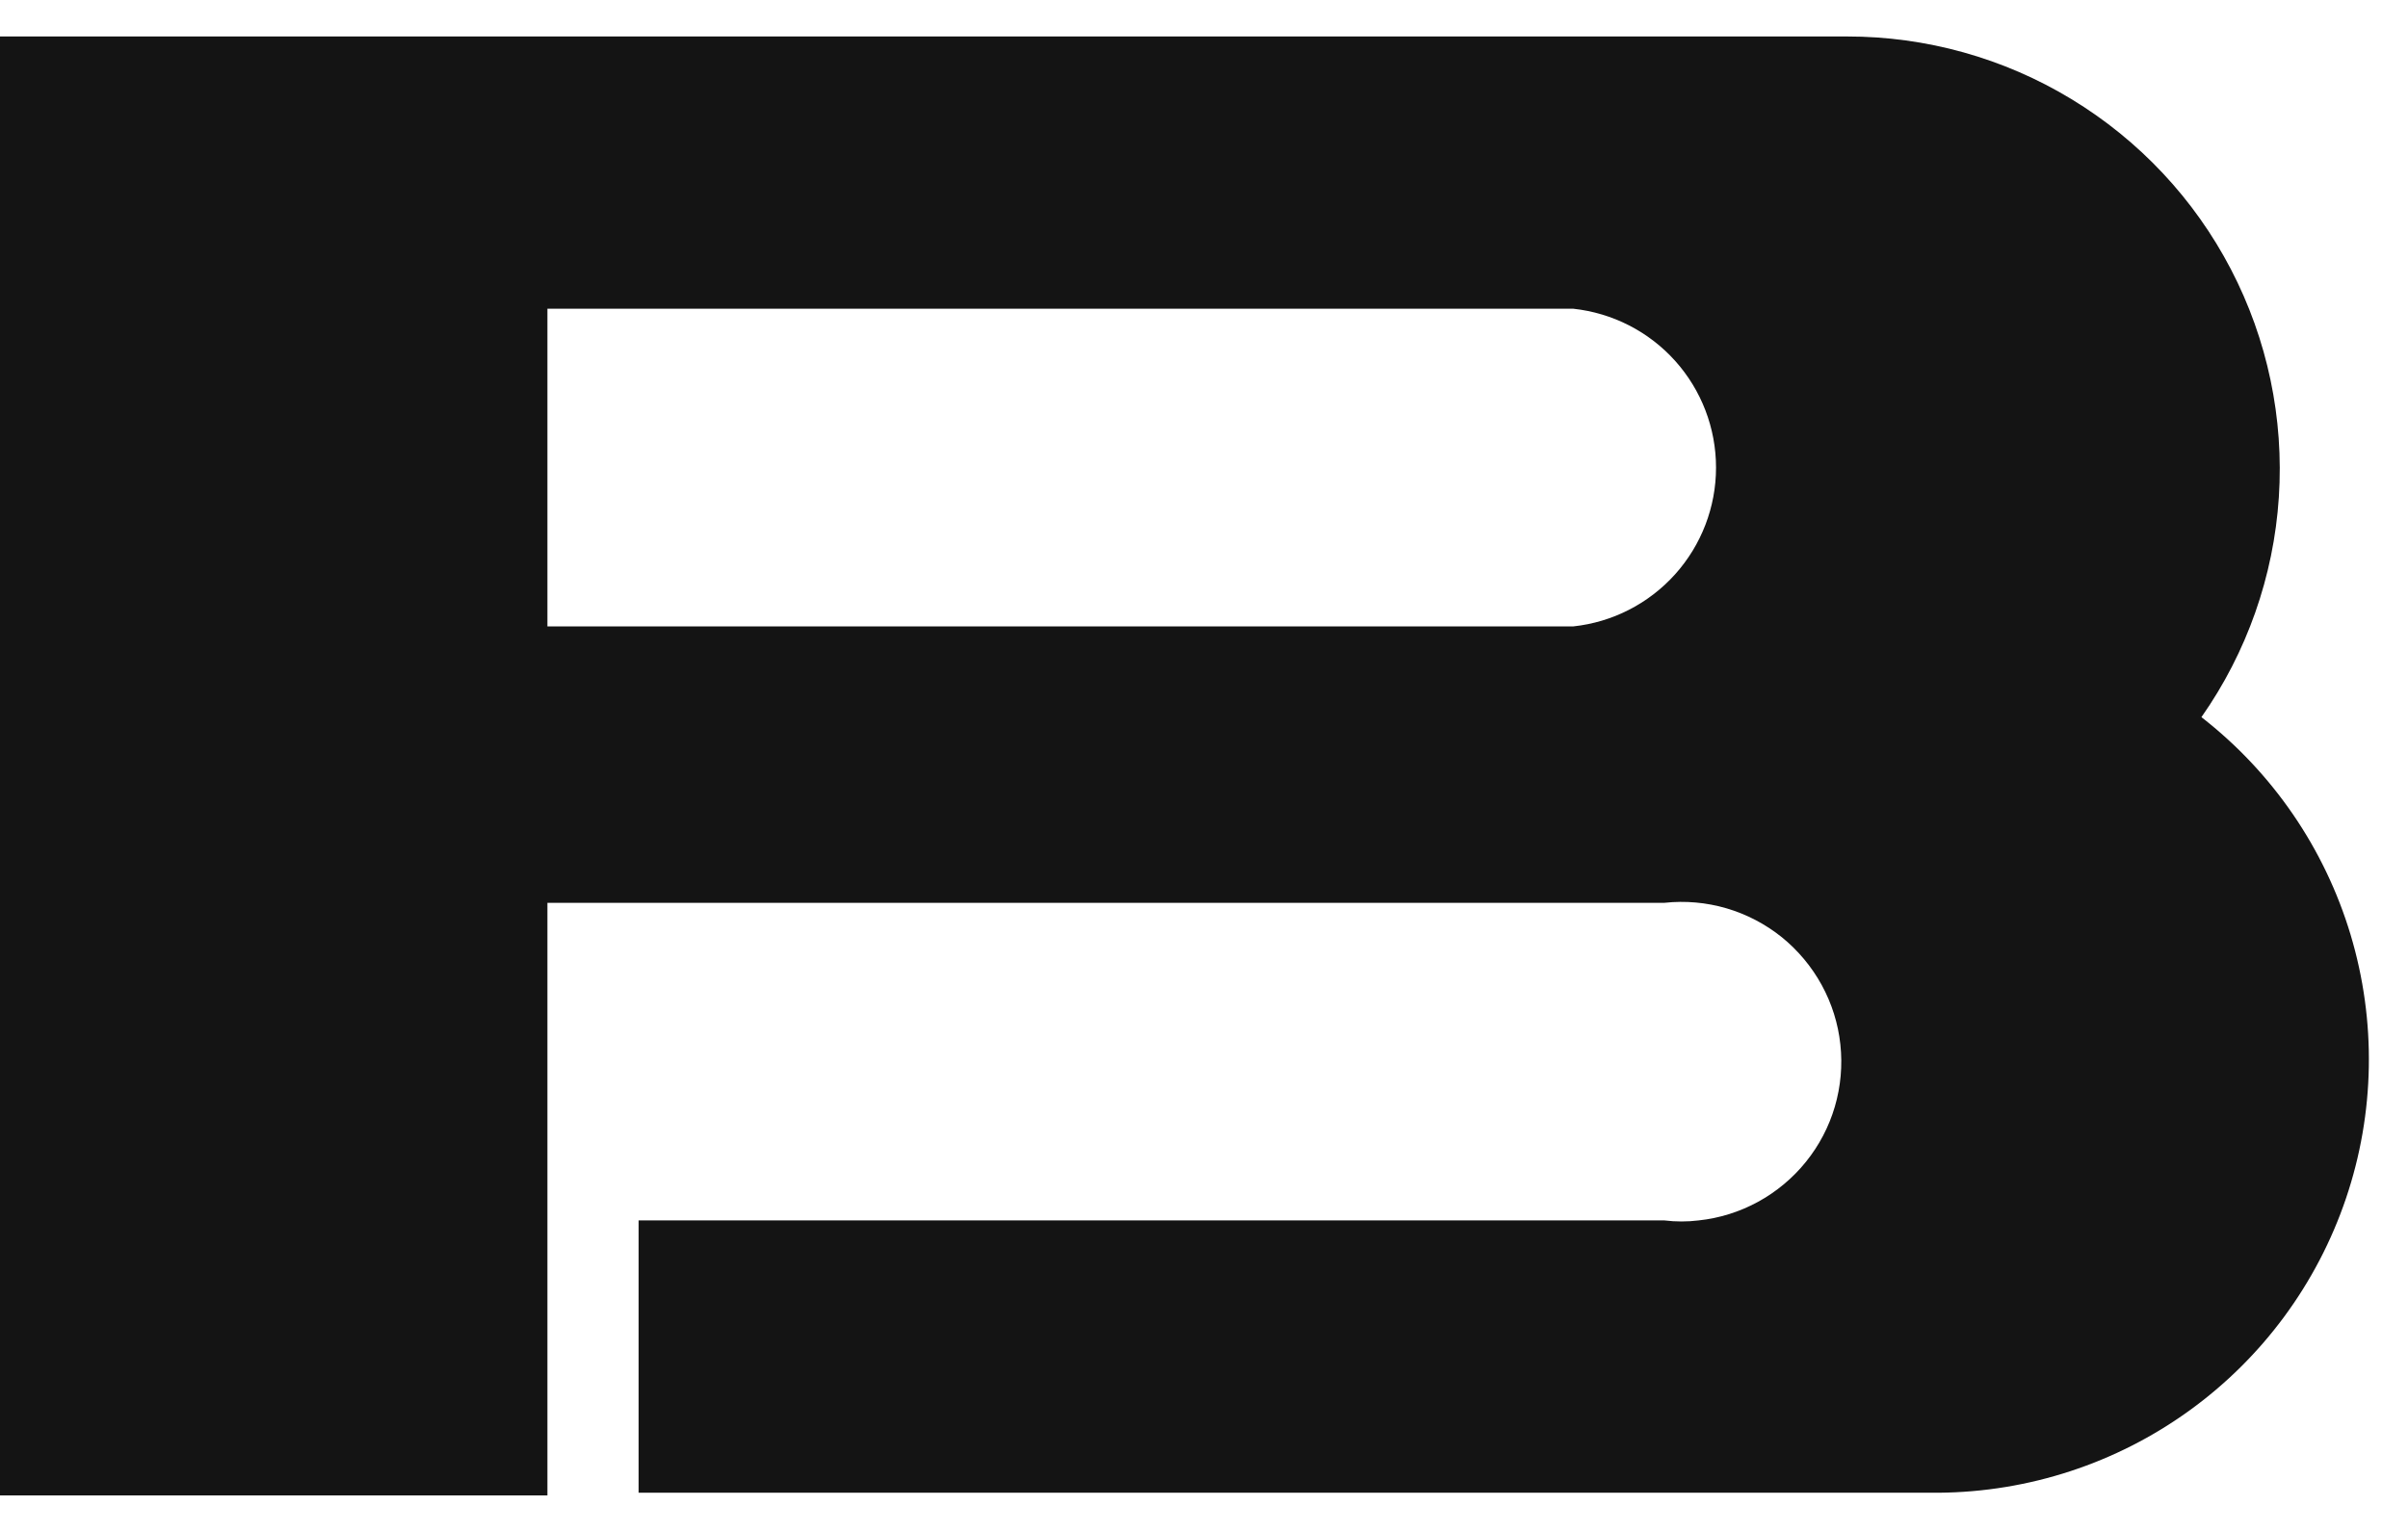 <?xml version="1.0" encoding="UTF-8"?> <svg xmlns="http://www.w3.org/2000/svg" width="33" height="21" viewBox="0 0 33 21" fill="none"><g clip-path="url(#clip0_2051_1231)"><path d="M7.502 12.376H22.811C23.096 12.345 23.386 12.371 23.662 12.452C23.937 12.533 24.195 12.668 24.419 12.848C24.642 13.029 24.828 13.252 24.966 13.504C25.104 13.757 25.191 14.034 25.221 14.319C25.252 14.605 25.226 14.895 25.145 15.171C25.064 15.447 24.929 15.704 24.748 15.928C24.568 16.151 24.345 16.337 24.093 16.475C23.84 16.613 23.563 16.7 23.277 16.73C23.122 16.749 22.965 16.749 22.811 16.73H8.752V20.463H26.568C27.802 20.453 29.003 20.06 30.003 19.337C31.004 18.614 31.754 17.597 32.15 16.428C32.546 15.259 32.568 13.996 32.213 12.813C31.858 11.631 31.144 10.589 30.169 9.831C30.792 8.943 31.159 7.9 31.23 6.817C31.301 5.735 31.074 4.653 30.573 3.691C30.072 2.728 29.316 1.922 28.388 1.359C27.461 0.796 26.396 0.499 25.311 0.5H0V20.5H7.502V12.376ZM7.502 4.232H21.56C22.097 4.29 22.595 4.544 22.956 4.946C23.317 5.348 23.517 5.869 23.517 6.41C23.517 6.95 23.317 7.471 22.956 7.873C22.595 8.275 22.097 8.53 21.56 8.587H7.502V4.232Z" fill="#141414"></path></g><defs><clipPath id="clip0_2051_1231"><rect width="33" height="21" fill="white"></rect></clipPath></defs></svg> 
